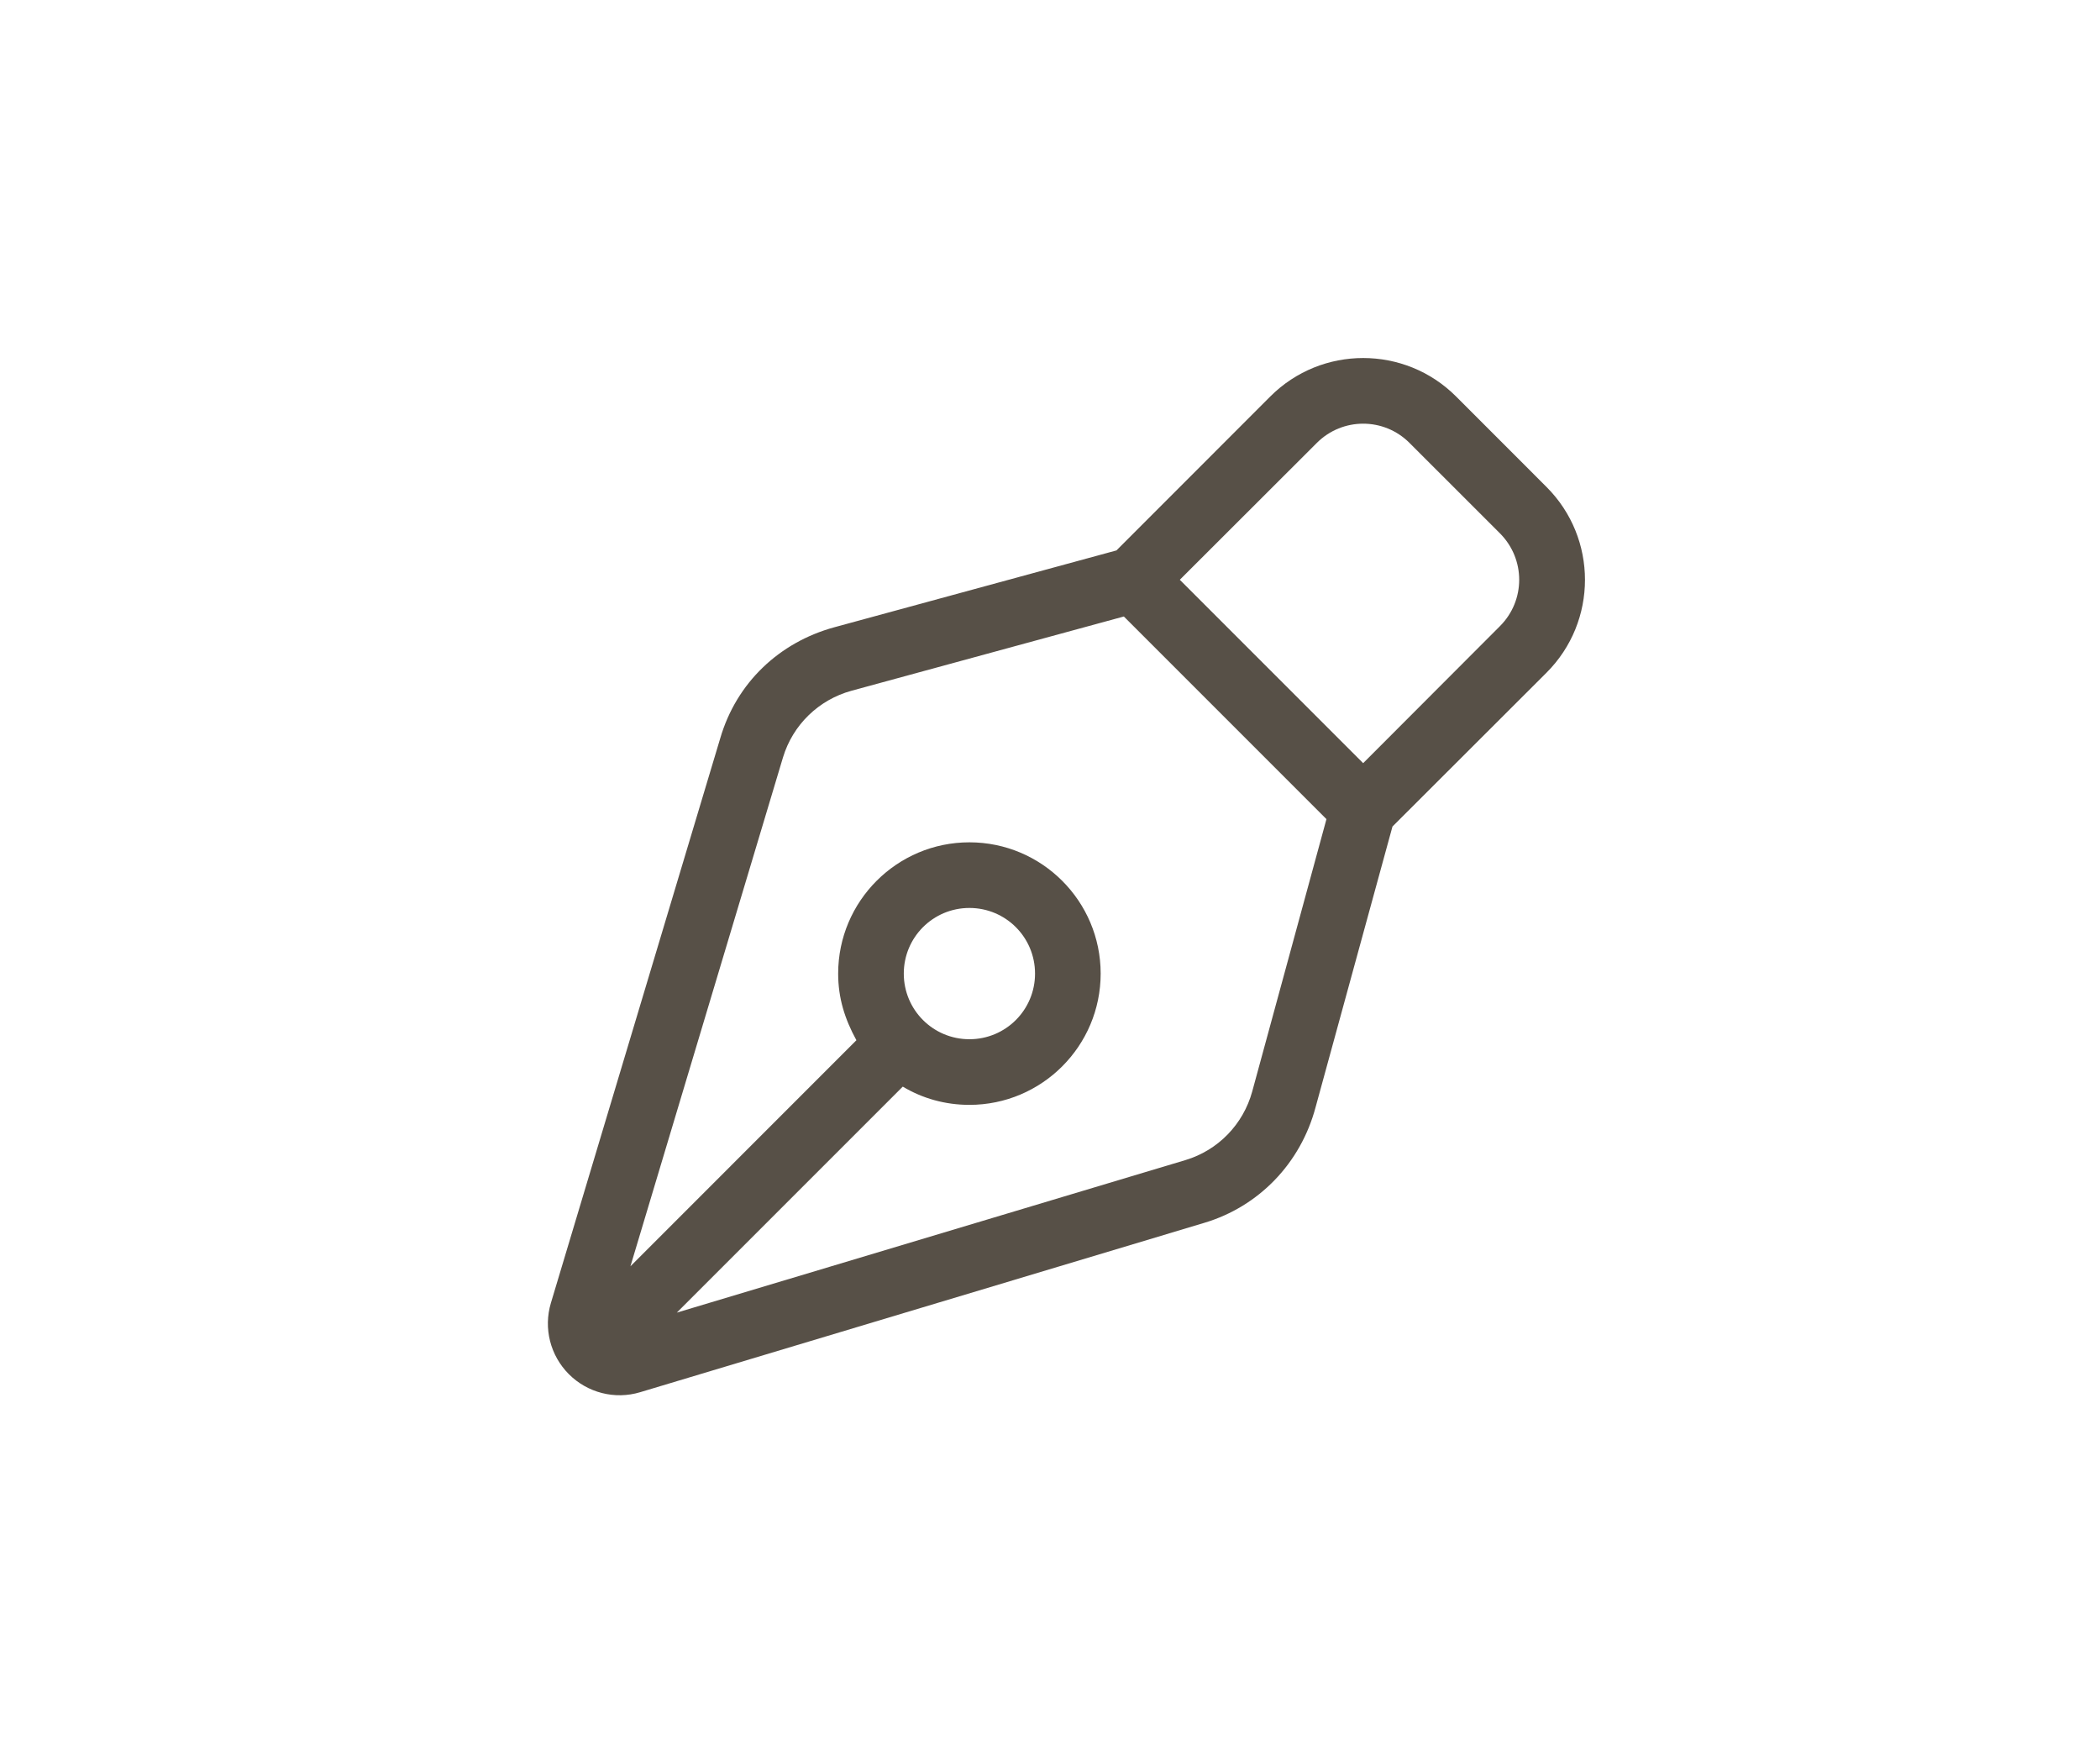 <?xml version="1.0" encoding="UTF-8"?>
<svg width="48px" height="40px" viewBox="0 0 48 40" version="1.1" xmlns="http://www.w3.org/2000/svg" xmlns:xlink="http://www.w3.org/1999/xlink">
    <title>Calligrapher</title>
    <g id="Icons" stroke="none" stroke-width="1" fill="none" fill-rule="evenodd" opacity="0.75">
        <g transform="translate(-188, -845)" id="Text">
            <g transform="translate(188, 99)">
                <g id="Calligrapher" transform="translate(0, 746)">
                    <rect id="Rectangle" x="0" y="0" width="48" height="40"></rect>
                    <g id="pen-nib" transform="translate(12.523, 8.182)" fill="#1F1509" fill-rule="nonzero">
                        <path d="M12.996,4.397 L16.512,0.879 C17.684,-0.293 19.587,-0.293 20.759,0.879 L22.826,2.947 C23.998,4.118 23.998,6.02 22.826,7.191 L19.305,10.707 L17.548,17.12 C17.205,18.409 16.244,19.393 15.007,19.763 L2.108,23.635 C1.531,23.809 0.906,23.649 0.48,23.223 C0.054,22.796 -0.104,22.173 0.069,21.596 L3.938,8.696 C4.31,7.416 5.294,6.498 6.541,6.155 L12.996,4.397 Z M14.444,5.068 L18.635,9.259 L21.762,6.127 C22.348,5.541 22.348,4.595 21.762,4.007 L19.694,1.94 C19.109,1.354 18.162,1.354 17.576,1.94 L14.444,5.068 Z M13.165,5.907 L6.94,7.604 C6.19,7.81 5.599,8.382 5.374,9.127 L1.887,20.757 L7.052,15.591 C6.785,15.104 6.635,14.626 6.635,14.068 C6.635,12.413 7.98,11.068 9.635,11.068 C11.29,11.068 12.635,12.413 12.635,14.068 C12.635,15.723 11.29,17.068 9.635,17.068 C9.077,17.068 8.557,16.918 8.112,16.651 L2.947,21.816 L14.576,18.329 C15.321,18.104 15.893,17.513 16.099,16.763 L17.796,10.538 L13.165,5.907 Z M9.635,12.568 C8.805,12.568 8.135,13.238 8.135,14.068 C8.135,14.898 8.805,15.568 9.635,15.568 C10.465,15.568 11.135,14.898 11.135,14.068 C11.135,13.238 10.465,12.568 9.635,12.568 Z" id="Shape"></path>
                    </g>
                </g>
            </g>
        </g>
    </g>
</svg>